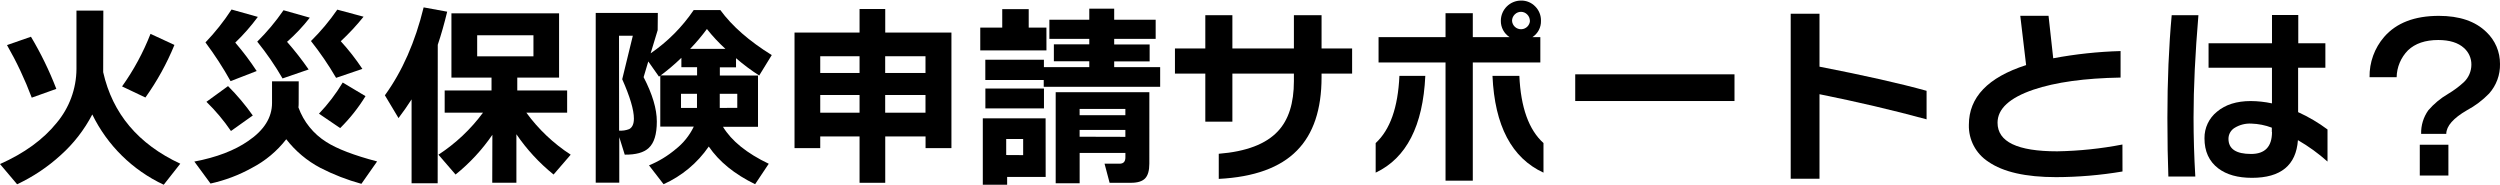 <svg width="796" height="59" xmlns="http://www.w3.org/2000/svg" xmlns:xlink="http://www.w3.org/1999/xlink" overflow="hidden"><defs><clipPath id="clip0"><rect x="242" y="330" width="796" height="59"/></clipPath></defs><g clip-path="url(#clip0)" transform="translate(-242 -330)"><path d="M274.854 352.306 274.854 352.986C277.834 366.177 286.016 375.889 299.4 382.121L294.131 388.82C284.211 384.185 276.182 376.286 271.385 366.444 268.832 371.354 265.407 375.758 261.277 379.441 257.158 383.196 252.496 386.307 247.449 388.67L242 382.231C249.725 378.798 255.724 374.446 259.997 369.173 264.061 364.361 266.308 358.275 266.346 351.976L266.346 333.37 274.904 333.37ZM259.917 358.305 252.108 361.095C249.936 355.313 247.302 349.716 244.23 344.357L251.858 341.698C255.01 346.978 257.706 352.517 259.917 358.255ZM297.54 344.308C295.116 350.224 292.016 355.841 288.302 361.045L280.863 357.515C284.562 352.332 287.605 346.71 289.922 340.778Z"/><path d="M337.093 362.784C337.093 363.194 337.093 363.674 337.023 364.204 338.666 368.759 341.789 372.631 345.892 375.202 349.318 377.395 354.71 379.461 362.069 381.401L357.07 388.53C352.546 387.292 348.163 385.586 343.992 383.441 339.767 381.215 336.068 378.109 333.144 374.333 330.208 378.121 326.487 381.229 322.236 383.441 318.102 385.745 313.652 387.429 309.028 388.44L303.879 381.441C310.945 380.108 316.67 377.918 321.056 374.872 326.095 371.439 328.615 367.411 328.615 362.784L328.615 355.906 337.113 355.906ZM324.096 335.379C321.937 338.308 319.531 341.047 316.907 343.567 319.378 346.429 321.656 349.452 323.726 352.616L315.417 355.836C313.028 351.553 310.355 347.435 307.418 343.508 310.51 340.283 313.292 336.775 315.727 333.03ZM322.426 366.814 315.537 371.713C313.252 368.36 310.636 365.245 307.728 362.415L314.607 357.415C317.507 360.316 320.153 363.46 322.516 366.813ZM340.643 335.629C338.474 338.415 336.047 340.989 333.394 343.317 335.853 346.116 338.15 349.054 340.272 352.116L331.964 354.976C329.584 350.868 326.89 346.95 323.906 343.257 327.003 340.195 329.805 336.848 332.274 333.259ZM357.76 335.319C355.532 338.094 353.106 340.704 350.501 343.128 353.019 345.881 355.318 348.827 357.38 351.937L349.011 354.786C346.627 350.694 343.954 346.778 341.012 343.067 344.115 340.007 346.92 336.659 349.391 333.069ZM358.38 360.615C356.109 364.316 353.4 367.73 350.311 370.783L343.562 366.194C346.445 363.181 348.981 359.854 351.121 356.276Z"/><path d="M381.355 388.36 373.047 388.36 373.047 361.645C371.767 363.644 370.381 365.627 368.887 367.594L364.548 360.345C370.087 352.7 374.2 343.368 376.886 332.35L384.385 333.72C383.472 337.519 382.472 341.032 381.385 344.258ZM398.772 372.923C395.504 377.688 391.556 381.948 387.054 385.57L381.595 379.251C387.092 375.676 391.901 371.141 395.793 365.864L383.585 365.864 383.585 358.795 398.502 358.795 398.502 354.706 385.735 354.706 385.735 334.25 420.009 334.25 420.009 354.706 406.701 354.706 406.701 358.795 422.578 358.795 422.578 365.864 409.581 365.864C413.435 371.149 418.223 375.687 423.708 379.251L418.259 385.57C413.706 381.897 409.718 377.575 406.421 372.743L406.421 388.18 398.732 388.18ZM411.85 347.927 411.85 341.228 393.933 341.228 393.933 347.927Z"/><path d="M451.403 339.599 449.164 346.977C454.556 343.288 459.206 338.618 462.871 333.209L471.36 333.209C475.079 338.302 480.535 343.078 487.727 347.537L483.728 354.046C481.143 352.379 478.678 350.535 476.349 348.527L476.349 351.436 471.2 351.436 471.2 354.046 483.348 354.046 483.348 370.363 472.189 370.363C474.922 374.875 479.781 378.802 486.767 382.141L482.428 388.65C475.889 385.47 470.97 381.471 467.67 376.652 464.07 381.898 459.091 386.05 453.283 388.65L448.644 382.651C451.725 381.389 454.589 379.651 457.132 377.502 459.583 375.582 461.557 373.122 462.901 370.313L452.233 370.313 452.233 354.016 463.951 354.016 463.951 351.406 458.952 351.406 458.952 348.407C456.719 350.571 454.337 352.576 451.823 354.406L448.414 349.567 446.924 354.566C449.737 359.985 451.14 364.698 451.133 368.703 451.133 372.753 450.273 375.562 448.534 377.132 447.004 378.572 444.464 379.281 440.915 379.241L439.175 373.662 439.175 388.16 431.677 388.16 431.677 334.11 451.453 334.11ZM439.125 371.593C440.221 371.669 441.321 371.502 442.344 371.103 443.345 370.563 443.834 369.443 443.834 367.754 443.834 364.981 442.595 360.805 440.115 355.226L443.495 341.368 439.095 341.368ZM463.921 359.875 458.832 359.875 458.832 364.364 463.921 364.364ZM461.751 345.558 472.969 345.558C470.84 343.612 468.871 341.5 467.081 339.239 465.444 341.456 463.664 343.563 461.751 345.548ZM476.749 364.344 476.749 359.875 471.17 359.875 471.17 364.364Z"/><path d="M544.937 377.162 536.698 377.162 536.698 373.443 523.86 373.443 523.86 388.2 515.682 388.2 515.682 373.443 503.164 373.443 503.164 377.162 494.976 377.162 494.976 340.368 515.682 340.368 515.682 332.87 523.86 332.87 523.86 340.368 544.937 340.368ZM515.682 353.236 515.682 347.907 503.164 347.907 503.164 353.236ZM515.682 365.884 515.682 360.245 503.164 360.245 503.164 365.884ZM536.678 353.236 536.678 347.907 523.841 347.907 523.841 353.236ZM536.678 365.884 536.678 360.245 523.841 360.245 523.841 365.884Z"/><path d="M575.191 346.047 554.115 346.047 554.115 338.789 561.114 338.789 561.114 332.899 569.542 332.899 569.542 338.789 575.181 338.789ZM574.941 386.34 562.674 386.34 562.674 388.82 554.925 388.82 554.925 367.684 574.921 367.684ZM611.395 357.635 574.322 357.635 574.322 355.466 555.725 355.466 555.725 349.017 574.381 349.017 574.381 351.366 588.829 351.366 588.829 349.507 577.551 349.507 577.551 344.118 588.829 344.118 588.829 342.368 576.121 342.368 576.121 336.289 588.829 336.289 588.829 332.76 596.758 332.76 596.758 336.289 609.965 336.289 609.965 342.368 596.758 342.368 596.758 344.167 608.046 344.167 608.046 349.557 596.758 349.557 596.758 351.366 611.395 351.366ZM574.401 364.514 555.745 364.514 555.745 358.195 574.401 358.195ZM567.773 379.391 567.773 374.252 562.374 374.252 562.374 379.361ZM607.946 382.121C607.946 384.308 607.499 385.867 606.606 386.8 605.716 387.73 604.226 388.2 602.116 388.2L595.298 388.2 593.688 382.121 598.467 382.121C599.707 382.121 600.327 381.455 600.327 380.121L600.327 378.692 585.76 378.692 585.76 388.36 578.131 388.36 578.131 359.365 607.956 359.365ZM600.317 366.684 600.317 364.684 585.75 364.684 585.75 366.684ZM600.317 373.572 600.317 371.363 585.75 371.363 585.75 373.532Z"/><path d="M672.514 353.426 662.786 353.426 662.786 354.596C662.786 364.854 660.18 372.626 654.967 377.912 649.635 383.364 641.33 386.38 630.052 386.96L630.052 378.962C638.81 378.262 645.092 375.866 648.898 371.773 652.284 368.173 653.978 362.861 653.978 355.836L653.978 353.426 634.391 353.426 634.391 368.733 625.772 368.733 625.772 353.426 616.104 353.426 616.104 345.428 625.772 345.428 625.772 334.829 634.391 334.829 634.391 345.428 653.978 345.428 653.978 334.829 662.786 334.829 662.786 345.428 672.514 345.428Z"/><path d="M695.82 354.166C695.08 370.07 689.811 380.338 680.013 384.97L680.013 375.552C684.605 371.333 687.125 364.204 687.572 354.166ZM732.644 336.619C732.706 338.713 731.671 340.687 729.914 341.828L732.444 341.828 732.444 349.887 710.938 349.887 710.938 387.52 702.259 387.52 702.259 349.887 680.933 349.887 680.933 341.828 702.259 341.828 702.259 334.209 710.938 334.209 710.938 341.828 722.655 341.828C720.889 340.689 719.834 338.72 719.866 336.619 719.871 333.065 722.751 330.186 726.305 330.18 728.012 330.15 729.654 330.836 730.834 332.07 732.03 333.278 732.683 334.92 732.644 336.619ZM733.444 384.97C723.325 380.305 717.913 370.037 717.206 354.166L725.765 354.166C726.211 364.204 728.771 371.333 733.444 375.552ZM729.114 336.619C729.11 335.868 728.808 335.148 728.274 334.619 727.216 333.515 725.463 333.478 724.358 334.536 724.33 334.563 724.302 334.591 724.275 334.619 723.741 335.148 723.439 335.868 723.435 336.619 723.528 338.195 724.882 339.398 726.458 339.305 727.905 339.219 729.058 338.065 729.144 336.619Z"/><path d="M794.263 362.165 743.552 362.165 743.552 353.666 794.263 353.666Z"/><path d="M855.422 367.993C844.757 365.094 833.393 362.428 821.328 359.995L821.328 386.9 812.16 386.9 812.16 334.37 821.328 334.37 821.328 351.227C835.752 354.039 847.117 356.603 855.422 358.915Z"/><path d="M917.801 384.601C910.817 385.78 903.748 386.382 896.665 386.4 886.993 386.4 879.801 384.767 875.089 381.501 871.105 378.93 868.754 374.463 868.89 369.724 868.89 360.965 874.965 354.632 887.116 350.727 886.79 348 886.17 342.771 885.257 335.039L894.255 335.039 895.745 348.557C902.822 347.228 909.993 346.459 917.191 346.257L917.191 354.696C905.747 354.896 896.511 356.176 889.486 358.535 881.841 361.135 878.018 364.647 878.018 369.073 878.018 375.152 884.35 378.188 897.015 378.182 903.987 378.064 910.936 377.338 917.781 376.012Z"/><path d="M941.977 334.829C940.944 347.094 940.427 357.942 940.427 367.374 940.427 373.612 940.614 379.891 940.987 386.21L932.408 386.21C932.209 381.131 932.105 374.912 932.099 367.554 932.099 355.736 932.555 344.828 933.469 334.829ZM983.08 381.441C980.183 378.851 977.027 376.565 973.661 374.623 973.081 382.621 968.202 386.62 959.024 386.62 954.525 386.62 950.952 385.62 948.306 383.621 945.366 381.388 943.9 378.185 943.906 374.012 943.865 370.727 945.34 367.606 947.906 365.554 950.572 363.308 954.148 362.182 958.634 362.175 960.906 362.19 963.171 362.438 965.393 362.915L965.393 351.576 945.206 351.576 945.206 343.768 965.403 343.768 965.403 334.769 973.771 334.769 973.771 343.768 982.4 343.768 982.4 351.576 973.721 351.576 973.721 365.704C977.031 367.2 980.169 369.05 983.08 371.223ZM965.353 372.023 965.353 370.653C963.27 369.861 961.071 369.422 958.844 369.354 956.984 369.253 955.137 369.717 953.545 370.684 952.304 371.417 951.543 372.751 951.545 374.192 951.545 377.412 953.945 379.021 958.744 379.021 963.183 379.021 965.403 376.688 965.403 372.023Z"/><path d="M1038 350.367C1038.08 353.832 1036.84 357.197 1034.53 359.785 1032.46 361.915 1030.08 363.712 1027.46 365.114 1023.12 367.634 1020.93 370.133 1020.89 372.613L1012.89 372.613C1012.82 369.931 1013.62 367.298 1015.18 365.114 1016.97 363.042 1019.09 361.282 1021.45 359.905 1023.27 358.826 1024.98 357.559 1026.53 356.126 1028.03 354.681 1028.88 352.69 1028.89 350.607 1028.92 348.572 1028.06 346.626 1026.53 345.278 1024.67 343.591 1021.95 342.745 1018.35 342.738 1014.21 342.738 1010.99 343.834 1008.69 346.027 1006.44 348.313 1005.15 351.372 1005.09 354.576L996.467 354.576C996.384 349.873 998.039 345.305 1001.12 341.748 1005.01 337.282 1010.81 335.049 1018.53 335.049 1025.11 335.049 1030.15 336.766 1033.66 340.198 1036.46 342.835 1038.03 346.521 1038 350.367ZM1021.57 385.88 1012.46 385.88 1012.46 376.092 1021.57 376.092Z"/></g></svg>